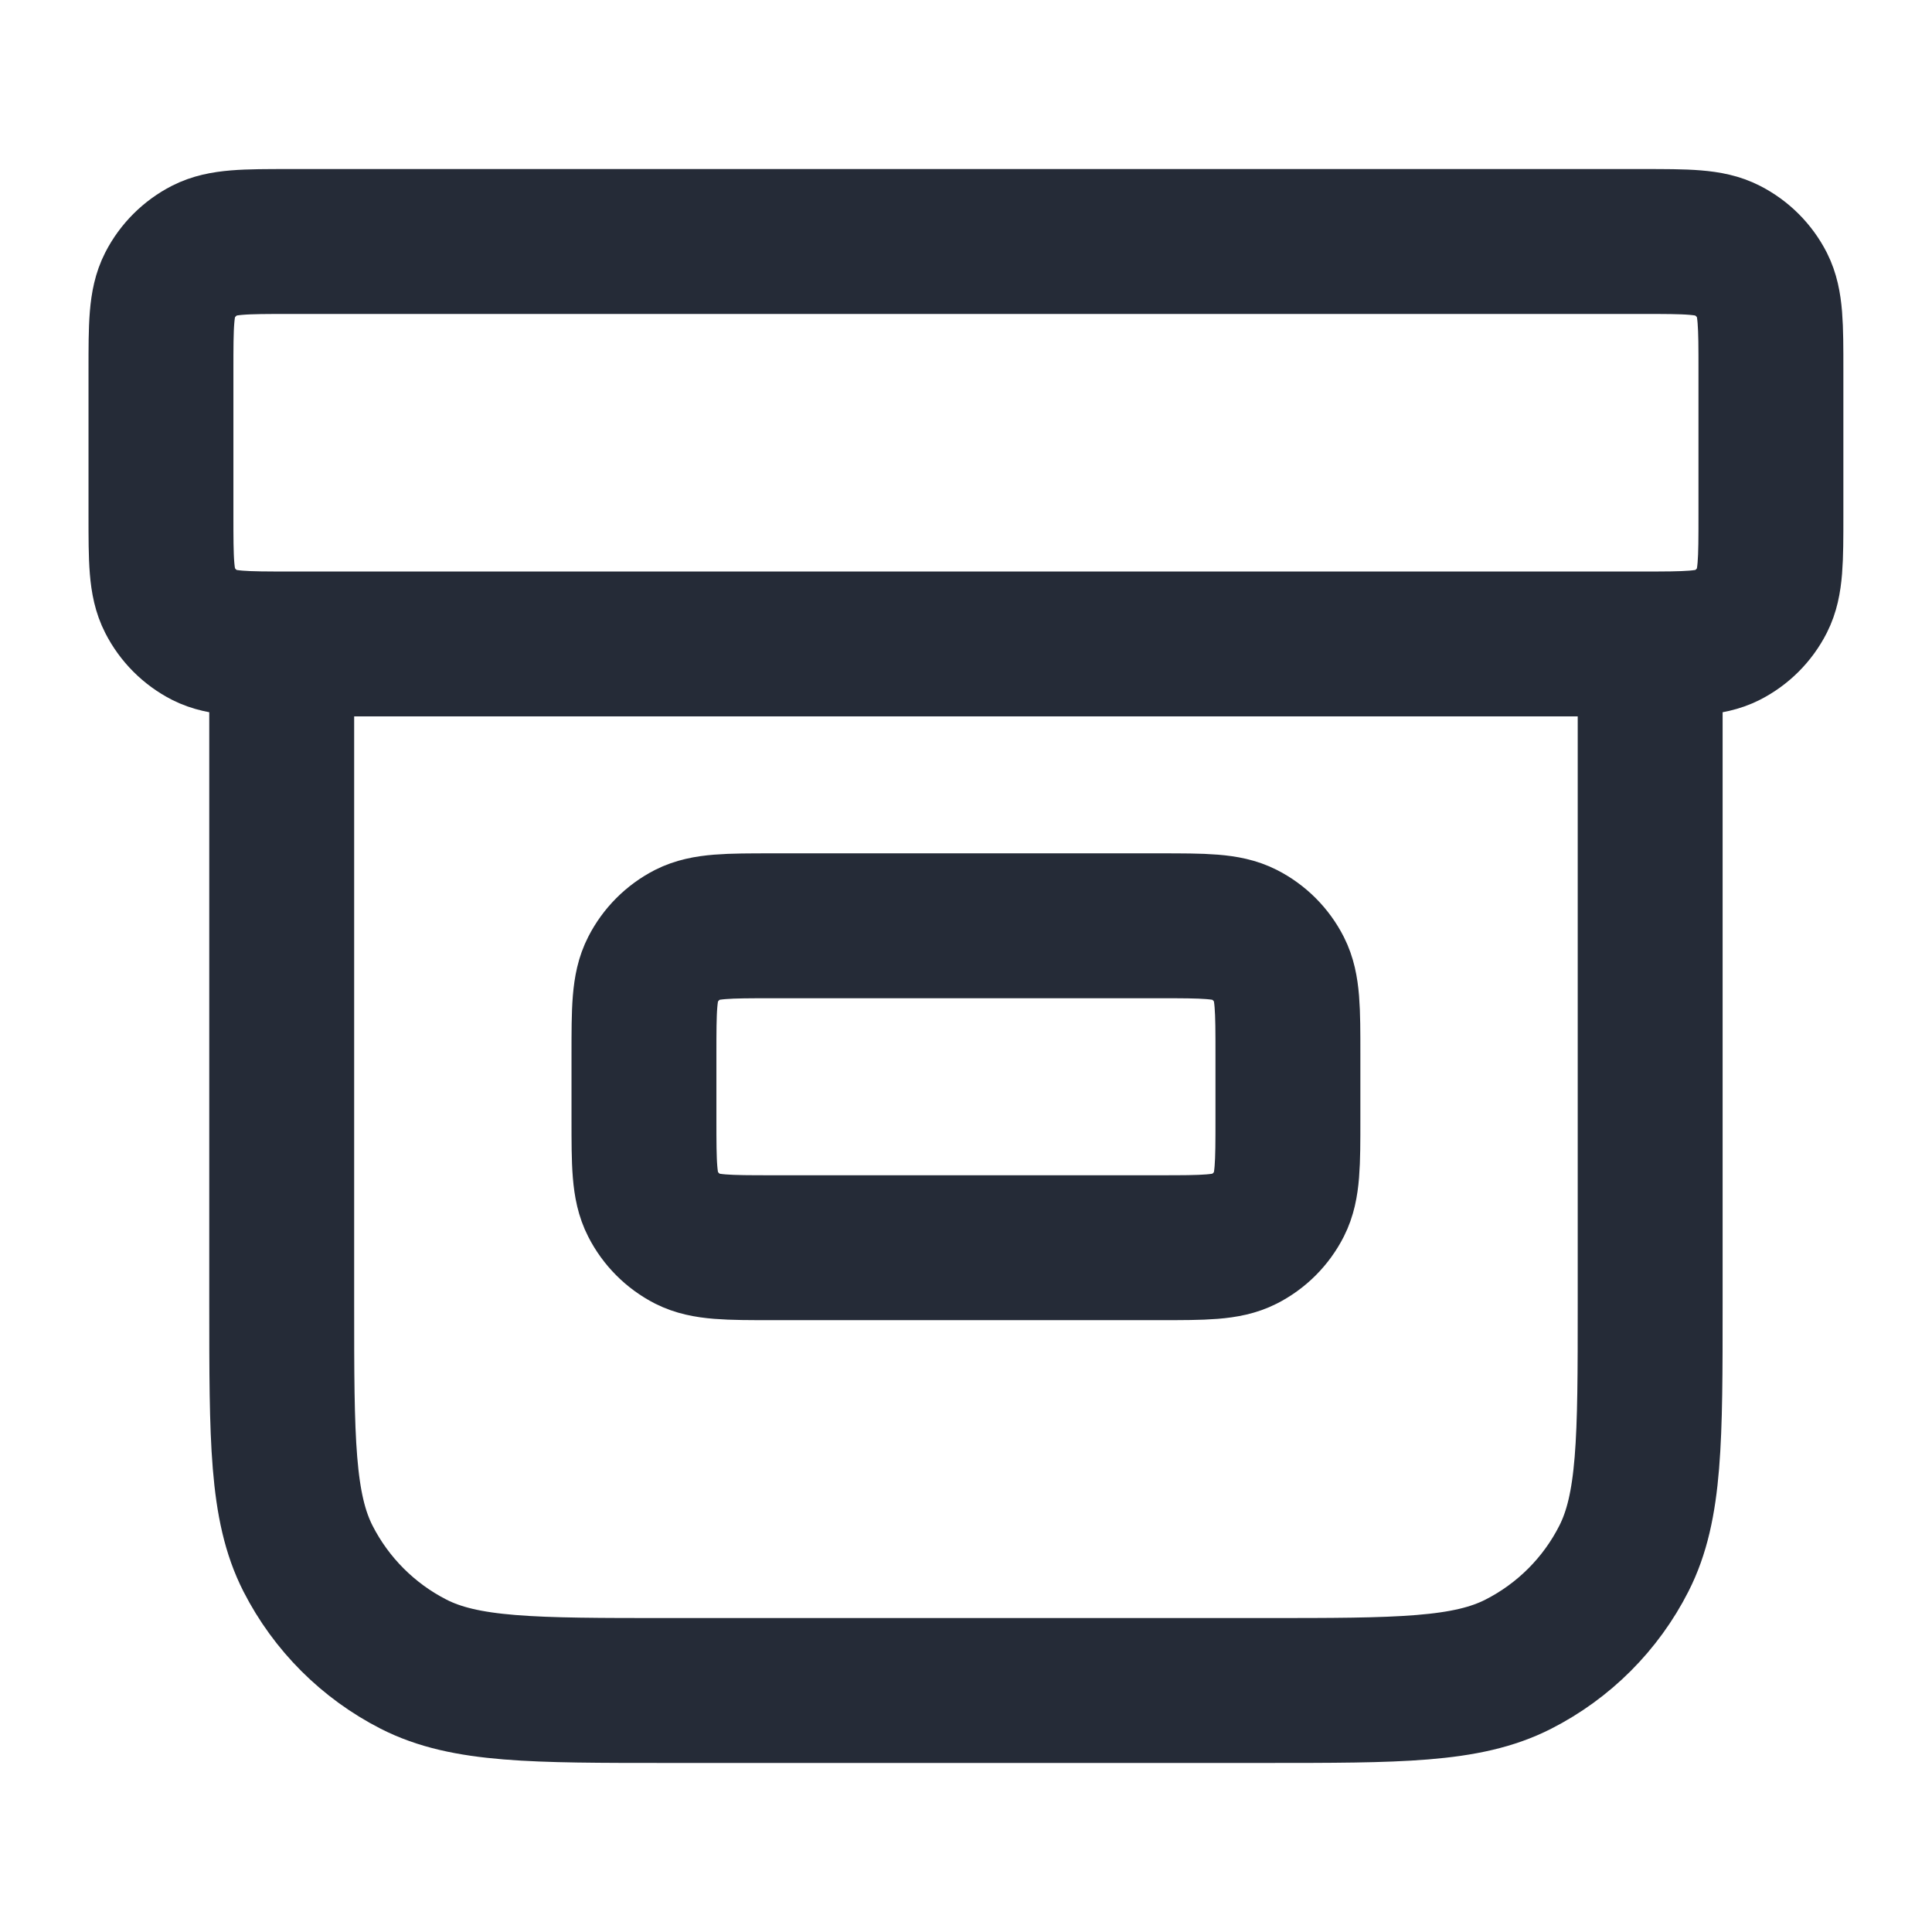 <svg width="16" height="16" viewBox="0 0 16 16" fill="none" xmlns="http://www.w3.org/2000/svg">
<path d="M13.666 5.333V10.8C13.666 11.92 13.666 12.48 13.448 12.908C13.257 13.284 12.951 13.59 12.574 13.782C12.146 14 11.586 14 10.466 14H5.533C4.413 14 3.853 14 3.425 13.782C3.049 13.59 2.743 13.284 2.551 12.908C2.333 12.48 2.333 11.92 2.333 10.8V5.333M2.4 2H13.6C13.973 2 14.16 2 14.302 2.073C14.428 2.137 14.53 2.239 14.594 2.364C14.666 2.507 14.666 2.693 14.666 3.067V4.267C14.666 4.64 14.666 4.827 14.594 4.969C14.53 5.095 14.428 5.197 14.302 5.261C14.16 5.333 13.973 5.333 13.6 5.333H2.4C2.026 5.333 1.84 5.333 1.697 5.261C1.572 5.197 1.47 5.095 1.406 4.969C1.333 4.827 1.333 4.64 1.333 4.267V3.067C1.333 2.693 1.333 2.507 1.406 2.364C1.47 2.239 1.572 2.137 1.697 2.073C1.84 2 2.026 2 2.4 2ZM6.4 7.667H9.6C9.973 7.667 10.16 7.667 10.302 7.739C10.428 7.803 10.53 7.905 10.594 8.031C10.666 8.173 10.666 8.36 10.666 8.733V9.267C10.666 9.64 10.666 9.827 10.594 9.969C10.53 10.095 10.428 10.197 10.302 10.261C10.16 10.333 9.973 10.333 9.6 10.333H6.4C6.026 10.333 5.84 10.333 5.697 10.261C5.572 10.197 5.47 10.095 5.406 9.969C5.333 9.827 5.333 9.64 5.333 9.267V8.733C5.333 8.36 5.333 8.173 5.406 8.031C5.47 7.905 5.572 7.803 5.697 7.739C5.84 7.667 6.026 7.667 6.4 7.667Z" stroke="#252B37" stroke-width="1.2" stroke-linecap="round" stroke-linejoin="round"/>
</svg>
